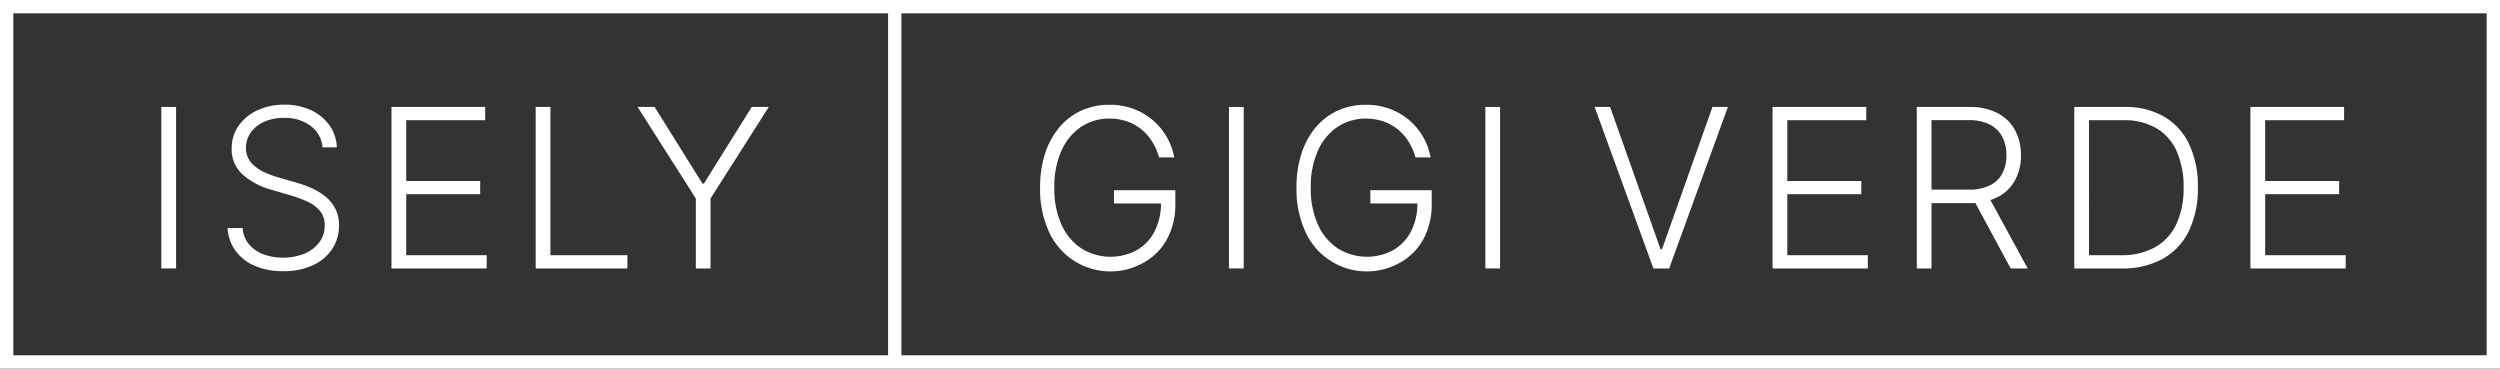 <svg xmlns="http://www.w3.org/2000/svg" width="406.988" height="60" viewBox="0 0 406.988 60"><rect x="0" y="0" width="406.988" height="60" fill="#333333" stroke="none"/><defs><style>.cls-1{fill:#fff;}</style></defs><g id="レイヤー_2" data-name="レイヤー 2"><g id="element"><path class="cls-1" d="M28.663,17.411V43.7h-2.4V17.411Z"/><path class="cls-1" d="M52.506,23.983a4.778,4.778,0,0,0-1.939-3.491,6.978,6.978,0,0,0-4.326-1.3,7.782,7.782,0,0,0-3.228.629,5.249,5.249,0,0,0-2.181,1.74,4.24,4.24,0,0,0-.789,2.522,3.588,3.588,0,0,0,.449,1.822,4.3,4.3,0,0,0,1.213,1.342,8.505,8.505,0,0,0,1.694.956,15.5,15.5,0,0,0,1.881.667l2.771.8a19.512,19.512,0,0,1,2.516.886,10.367,10.367,0,0,1,2.3,1.354A6.279,6.279,0,0,1,54.553,33.9a5.85,5.85,0,0,1,.635,2.818A6.807,6.807,0,0,1,54.1,40.5a7.5,7.5,0,0,1-3.132,2.664,11.2,11.2,0,0,1-4.891.982,11.248,11.248,0,0,1-4.659-.893,7.526,7.526,0,0,1-3.106-2.471,6.968,6.968,0,0,1-1.271-3.657H39.5a4.586,4.586,0,0,0,1.027,2.631,5.617,5.617,0,0,0,2.337,1.636,9.537,9.537,0,0,0,6.706-.1,5.767,5.767,0,0,0,2.413-1.849,4.519,4.519,0,0,0,.878-2.766,3.566,3.566,0,0,0-.693-2.239,5.391,5.391,0,0,0-1.931-1.521,17.285,17.285,0,0,0-2.869-1.091L44.226,30.9a11.686,11.686,0,0,1-4.8-2.554,5.5,5.5,0,0,1-1.707-4.159,6.3,6.3,0,0,1,1.136-3.728,7.6,7.6,0,0,1,3.08-2.516,10.244,10.244,0,0,1,4.371-.9,10,10,0,0,1,4.339.9,7.56,7.56,0,0,1,3,2.471,6.488,6.488,0,0,1,1.187,3.575Z"/><path class="cls-1" d="M63.732,43.7V17.411H78.98v2.156H66.132v9.9H78.171V31.62H66.132v9.922h13.1V43.7Z"/><path class="cls-1" d="M87.207,43.7V17.411h2.4V41.542h12.527V43.7Z"/><path class="cls-1" d="M103.794,17.411h2.773l7.791,12.476h.232l7.79-12.476h2.773l-9.486,14.9V43.7h-2.388V32.313Z"/><path class="cls-1" d="M188.69,25.626a9.727,9.727,0,0,0-1.053-2.458,8.172,8.172,0,0,0-1.713-2.015,7.714,7.714,0,0,0-2.349-1.355,8.563,8.563,0,0,0-2.959-.487,8.175,8.175,0,0,0-4.6,1.334,9.061,9.061,0,0,0-3.2,3.851,14.239,14.239,0,0,0-1.174,6.059,14.135,14.135,0,0,0,1.181,6.045,9.053,9.053,0,0,0,3.241,3.857,9.009,9.009,0,0,0,9,.264,7.467,7.467,0,0,0,2.907-3.081A9.934,9.934,0,0,0,189,32.878l.771.244h-8.42V30.966h9.986v2.156a11.8,11.8,0,0,1-1.361,5.815,9.581,9.581,0,0,1-3.735,3.786A10.975,10.975,0,0,1,170.752,37.7a16.6,16.6,0,0,1-1.431-7.143,17.778,17.778,0,0,1,.821-5.583,12.548,12.548,0,0,1,2.33-4.262A10.232,10.232,0,0,1,176.047,18a10.867,10.867,0,0,1,4.569-.943,11.042,11.042,0,0,1,3.947.68,10.4,10.4,0,0,1,5.4,4.6,10.214,10.214,0,0,1,1.187,3.293Z"/><path class="cls-1" d="M202.467,17.412V43.7h-2.4V17.412Z"/><path class="cls-1" d="M230.432,25.626a9.727,9.727,0,0,0-1.053-2.458,8.172,8.172,0,0,0-1.713-2.015,7.714,7.714,0,0,0-2.349-1.355,8.563,8.563,0,0,0-2.959-.487,8.175,8.175,0,0,0-4.595,1.334,9.061,9.061,0,0,0-3.2,3.851,14.254,14.254,0,0,0-1.174,6.059,14.135,14.135,0,0,0,1.181,6.045,9.053,9.053,0,0,0,3.241,3.857,9.009,9.009,0,0,0,9,.264,7.46,7.46,0,0,0,2.907-3.081,9.934,9.934,0,0,0,1.02-4.762l.771.244h-8.42V30.966h9.986v2.156a11.8,11.8,0,0,1-1.361,5.815,9.581,9.581,0,0,1-3.735,3.786A10.975,10.975,0,0,1,212.494,37.7a16.6,16.6,0,0,1-1.431-7.143,17.778,17.778,0,0,1,.821-5.583,12.565,12.565,0,0,1,2.33-4.262A10.232,10.232,0,0,1,217.789,18a10.867,10.867,0,0,1,4.569-.943,11.038,11.038,0,0,1,3.947.68,10.4,10.4,0,0,1,5.4,4.6,10.214,10.214,0,0,1,1.187,3.293Z"/><path class="cls-1" d="M244.208,17.412V43.7h-2.4V17.412Z"/><path class="cls-1" d="M262.118,17.412l8.215,23.167h.231l8.214-23.167h2.516L271.732,43.7h-2.567L259.6,17.412Z"/><path class="cls-1" d="M288.568,43.7V17.412h15.248v2.155H290.968v9.9h12.04V31.62h-12.04v9.922h13.1V43.7Z"/><path class="cls-1" d="M312.043,43.7V17.412h8.485a9.82,9.82,0,0,1,4.679,1.007,6.751,6.751,0,0,1,2.836,2.785A8.46,8.46,0,0,1,329,25.279a8.355,8.355,0,0,1-.957,4.057,6.672,6.672,0,0,1-2.83,2.746,9.878,9.878,0,0,1-4.647.988H313.34v-2.2H320.5a7.656,7.656,0,0,0,3.421-.679,4.533,4.533,0,0,0,2.041-1.939,6.223,6.223,0,0,0,.674-2.978,6.373,6.373,0,0,0-.68-3.01,4.673,4.673,0,0,0-2.048-2,7.48,7.48,0,0,0-3.446-.706h-6.02V43.7Zm11.591-11.86L330.1,43.7h-2.772l-6.405-11.86Z"/><path class="cls-1" d="M345.38,43.7h-7.7V17.412h8.163a12.53,12.53,0,0,1,6.437,1.565,10.269,10.269,0,0,1,4.1,4.492,15.91,15.91,0,0,1,1.425,7.022,15.91,15.91,0,0,1-1.457,7.091,10.341,10.341,0,0,1-4.235,4.538A13.435,13.435,0,0,1,345.38,43.7Zm-5.3-2.156h5.161a11.09,11.09,0,0,0,5.673-1.335,8.349,8.349,0,0,0,3.426-3.812,14,14,0,0,0,1.143-5.9,14.245,14.245,0,0,0-1.123-5.853,8.212,8.212,0,0,0-3.286-3.761,10.248,10.248,0,0,0-5.372-1.31h-5.622Z"/><path class="cls-1" d="M366.356,43.7V17.412h15.249v2.155H368.757v9.9H380.8V31.62h-12.04v9.922h13.105V43.7Z"/><path class="cls-1" d="M0,0V60H406.988V0ZM2.169,2.169H144.578V57.831H2.169Zm402.65,55.662H146.747V2.169H404.819Z"/></g></g></svg>